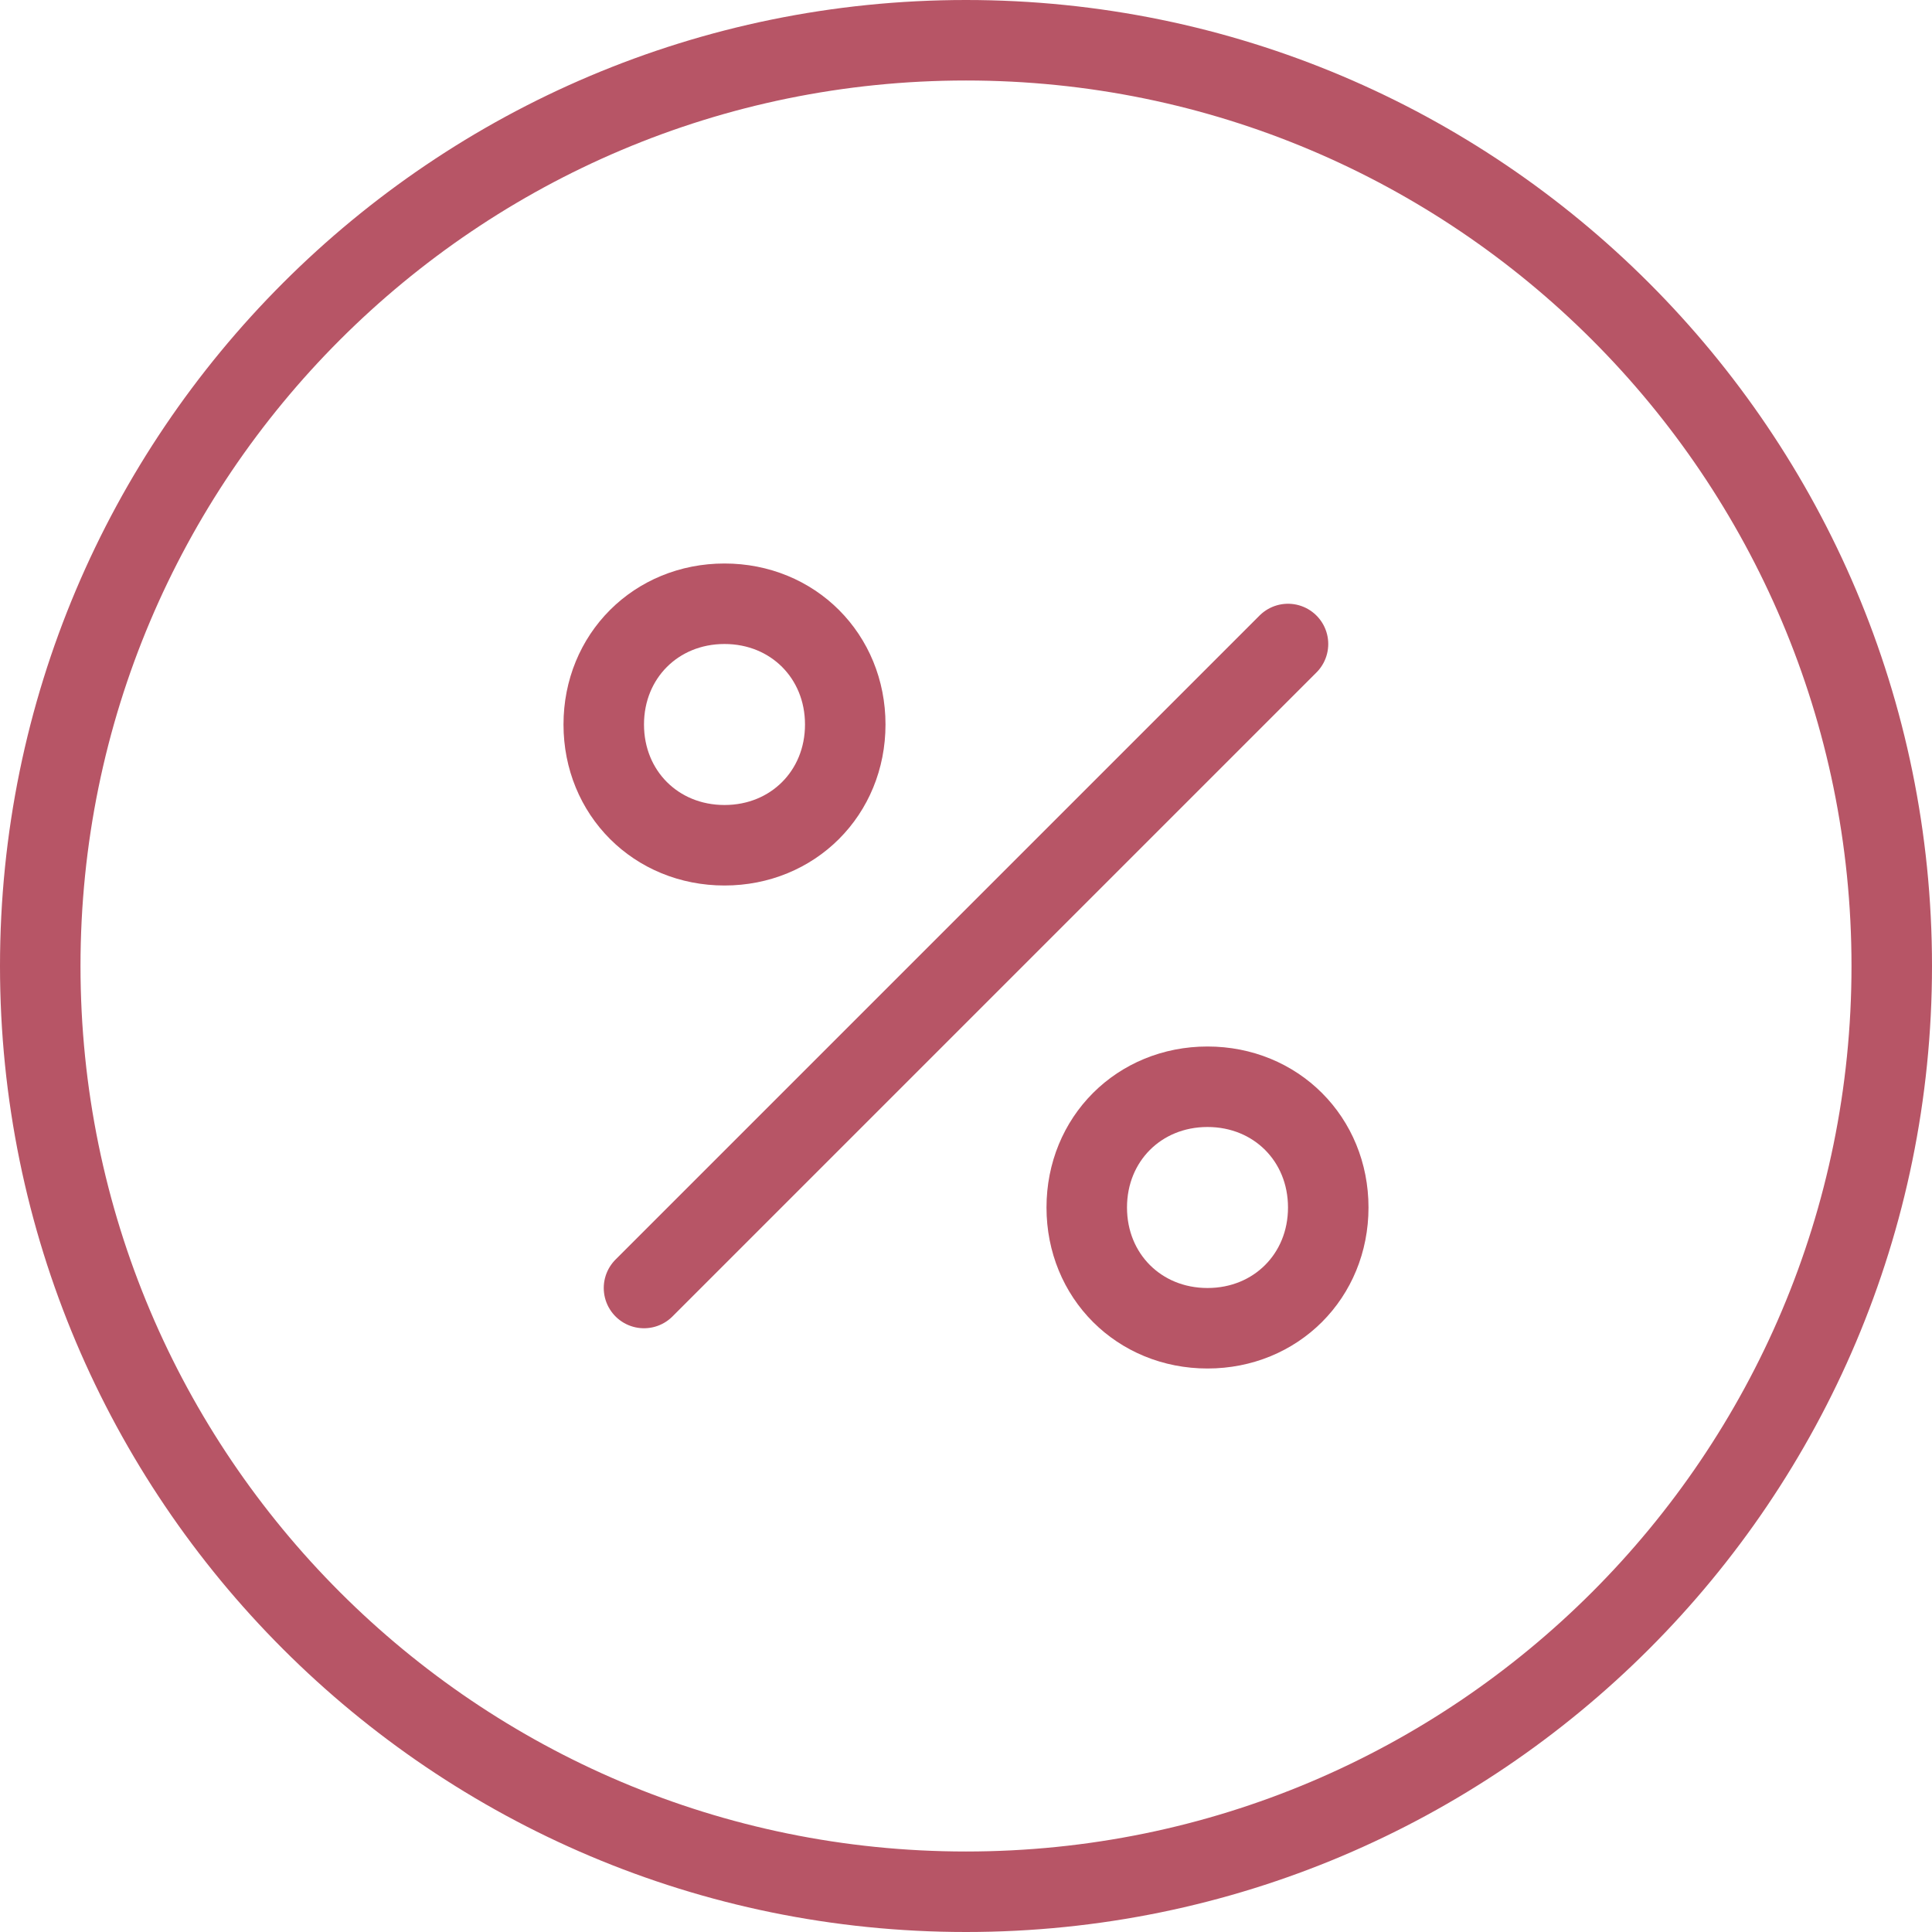 <svg xmlns="http://www.w3.org/2000/svg" viewBox="0 0 48 48"><defs><style> .cls-1 { fill: none; stroke: #b75566; stroke-linecap: round; stroke-linejoin: round; stroke-width: 2px; } </style></defs><g><g id="Layer_1"><g id="Discount-Circle--Streamline-Ultimate.svg"><g><path class="cls-1" d="M16,32l16-16"></path><path class="cls-1" d="M15,18c0,1.7,1.3,3,3,3s3-1.3,3-3-1.3-3-3-3-3,1.3-3,3"></path><path class="cls-1" d="M27,30c0,1.7,1.3,3,3,3s3-1.3,3-3-1.3-3-3-3-3,1.3-3,3"></path><path class="cls-1" d="M1,24c0,12.7,10.3,23,23,23s23-10.3,23-23S36.7,1,24,1,1,11.3,1,24"></path></g></g></g></g></svg>